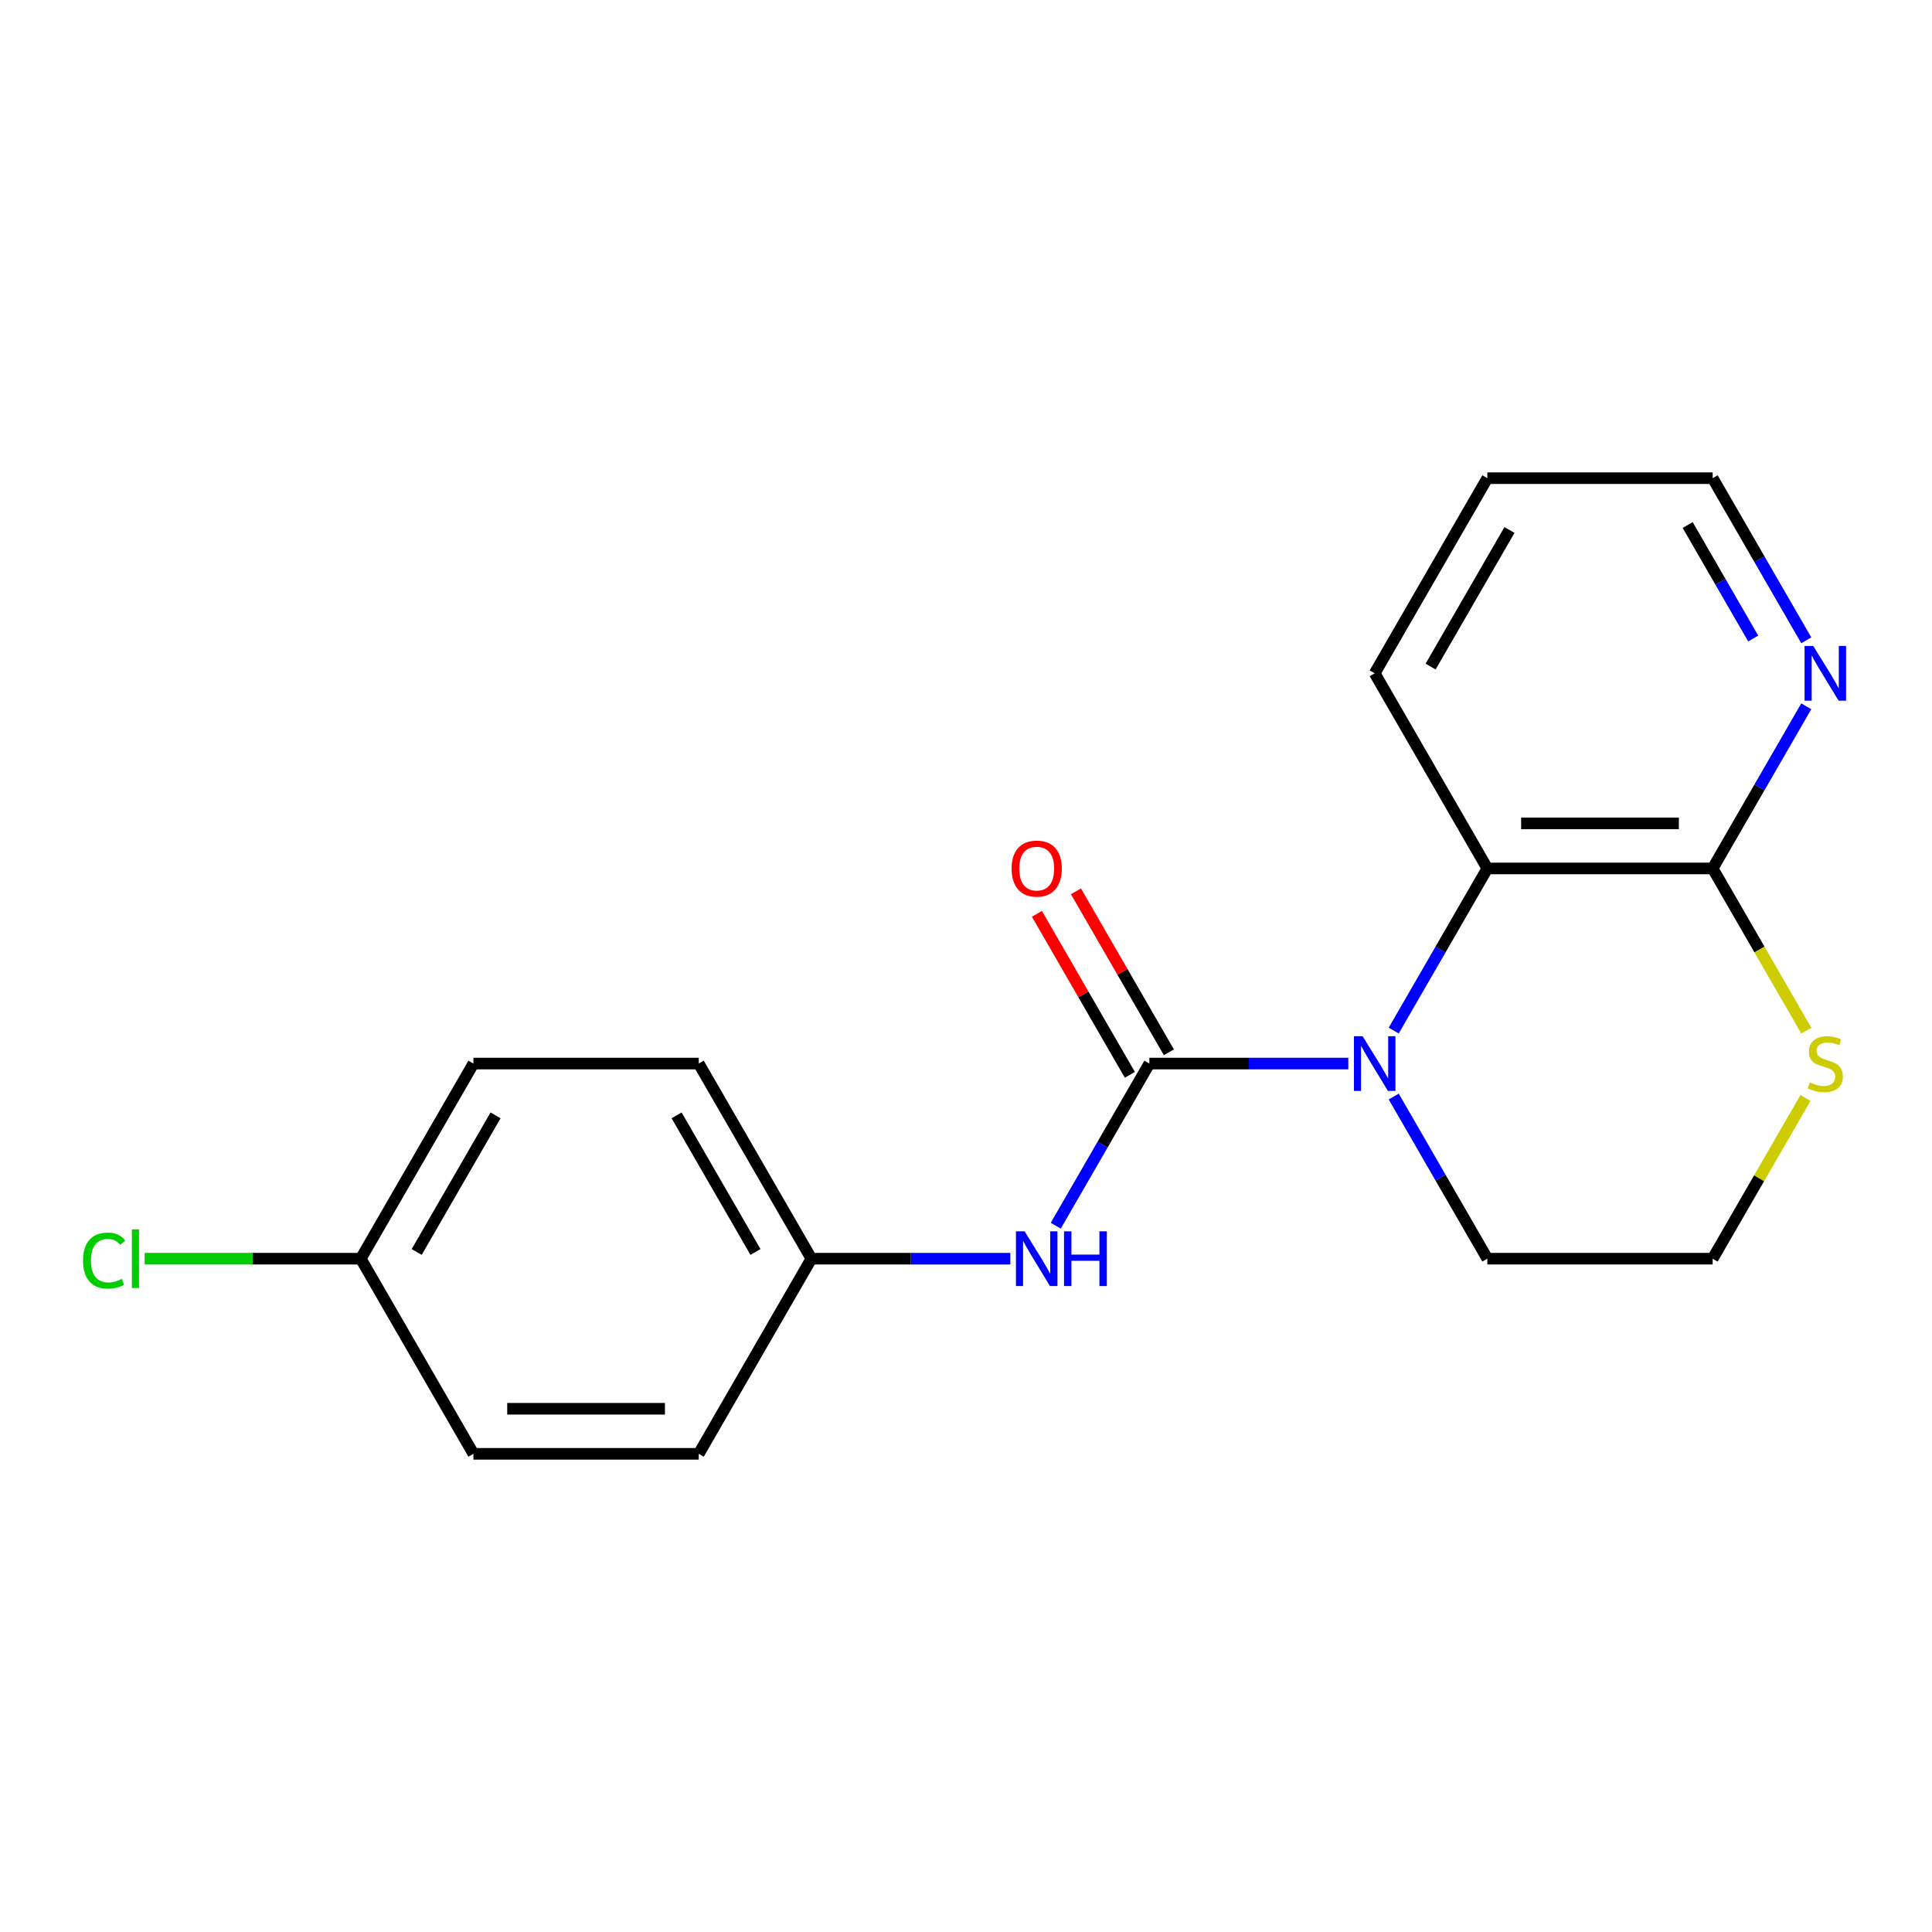 <?xml version='1.0' encoding='iso-8859-1'?>
<svg version='1.1' baseProfile='full'
              xmlns='http://www.w3.org/2000/svg'
                      xmlns:rdkit='http://www.rdkit.org/xml'
                      xmlns:xlink='http://www.w3.org/1999/xlink'
                  xml:space='preserve'
width='1000px' height='1000px' viewBox='0 0 1000 1000'>
<!-- END OF HEADER -->
<rect style='opacity:1.0;fill:#FFFFFF;stroke:none' width='1000' height='1000' x='0' y='0'> </rect>
<path class='bond-0' d='M 594.913,550.499 L 646.396,550.499' style='fill:none;fill-rule:evenodd;stroke:#000000;stroke-width:6px;stroke-linecap:butt;stroke-linejoin:miter;stroke-opacity:1' />
<path class='bond-0' d='M 646.396,550.499 L 697.88,550.499' style='fill:none;fill-rule:evenodd;stroke:#0000FF;stroke-width:6px;stroke-linecap:butt;stroke-linejoin:miter;stroke-opacity:1' />
<path class='bond-3' d='M 594.913,550.499 L 570.686,592.461' style='fill:none;fill-rule:evenodd;stroke:#000000;stroke-width:6px;stroke-linecap:butt;stroke-linejoin:miter;stroke-opacity:1' />
<path class='bond-3' d='M 570.686,592.461 L 546.459,634.422' style='fill:none;fill-rule:evenodd;stroke:#0000FF;stroke-width:6px;stroke-linecap:butt;stroke-linejoin:miter;stroke-opacity:1' />
<path class='bond-5' d='M 605.012,544.668 L 580.959,503.007' style='fill:none;fill-rule:evenodd;stroke:#000000;stroke-width:6px;stroke-linecap:butt;stroke-linejoin:miter;stroke-opacity:1' />
<path class='bond-5' d='M 580.959,503.007 L 556.906,461.345' style='fill:none;fill-rule:evenodd;stroke:#FF0000;stroke-width:6px;stroke-linecap:butt;stroke-linejoin:miter;stroke-opacity:1' />
<path class='bond-5' d='M 584.813,556.331 L 560.759,514.669' style='fill:none;fill-rule:evenodd;stroke:#000000;stroke-width:6px;stroke-linecap:butt;stroke-linejoin:miter;stroke-opacity:1' />
<path class='bond-5' d='M 560.759,514.669 L 536.706,473.007' style='fill:none;fill-rule:evenodd;stroke:#FF0000;stroke-width:6px;stroke-linecap:butt;stroke-linejoin:miter;stroke-opacity:1' />
<path class='bond-1' d='M 721.394,533.424 L 745.621,491.462' style='fill:none;fill-rule:evenodd;stroke:#0000FF;stroke-width:6px;stroke-linecap:butt;stroke-linejoin:miter;stroke-opacity:1' />
<path class='bond-1' d='M 745.621,491.462 L 769.847,449.501' style='fill:none;fill-rule:evenodd;stroke:#000000;stroke-width:6px;stroke-linecap:butt;stroke-linejoin:miter;stroke-opacity:1' />
<path class='bond-8' d='M 721.394,567.575 L 745.621,609.537' style='fill:none;fill-rule:evenodd;stroke:#0000FF;stroke-width:6px;stroke-linecap:butt;stroke-linejoin:miter;stroke-opacity:1' />
<path class='bond-8' d='M 745.621,609.537 L 769.847,651.498' style='fill:none;fill-rule:evenodd;stroke:#000000;stroke-width:6px;stroke-linecap:butt;stroke-linejoin:miter;stroke-opacity:1' />
<path class='bond-2' d='M 769.847,449.501 L 886.471,449.501' style='fill:none;fill-rule:evenodd;stroke:#000000;stroke-width:6px;stroke-linecap:butt;stroke-linejoin:miter;stroke-opacity:1' />
<path class='bond-2' d='M 787.341,426.176 L 868.977,426.176' style='fill:none;fill-rule:evenodd;stroke:#000000;stroke-width:6px;stroke-linecap:butt;stroke-linejoin:miter;stroke-opacity:1' />
<path class='bond-16' d='M 769.847,449.501 L 711.536,348.502' style='fill:none;fill-rule:evenodd;stroke:#000000;stroke-width:6px;stroke-linecap:butt;stroke-linejoin:miter;stroke-opacity:1' />
<path class='bond-6' d='M 886.471,449.501 L 910.697,407.539' style='fill:none;fill-rule:evenodd;stroke:#000000;stroke-width:6px;stroke-linecap:butt;stroke-linejoin:miter;stroke-opacity:1' />
<path class='bond-6' d='M 910.697,407.539 L 934.924,365.578' style='fill:none;fill-rule:evenodd;stroke:#0000FF;stroke-width:6px;stroke-linecap:butt;stroke-linejoin:miter;stroke-opacity:1' />
<path class='bond-20' d='M 886.471,449.501 L 910.709,491.482' style='fill:none;fill-rule:evenodd;stroke:#000000;stroke-width:6px;stroke-linecap:butt;stroke-linejoin:miter;stroke-opacity:1' />
<path class='bond-20' d='M 910.709,491.482 L 934.947,533.464' style='fill:none;fill-rule:evenodd;stroke:#CCCC00;stroke-width:6px;stroke-linecap:butt;stroke-linejoin:miter;stroke-opacity:1' />
<path class='bond-7' d='M 522.945,651.498 L 471.461,651.498' style='fill:none;fill-rule:evenodd;stroke:#0000FF;stroke-width:6px;stroke-linecap:butt;stroke-linejoin:miter;stroke-opacity:1' />
<path class='bond-7' d='M 471.461,651.498 L 419.978,651.498' style='fill:none;fill-rule:evenodd;stroke:#000000;stroke-width:6px;stroke-linecap:butt;stroke-linejoin:miter;stroke-opacity:1' />
<path class='bond-4' d='M 934.508,568.295 L 910.489,609.897' style='fill:none;fill-rule:evenodd;stroke:#CCCC00;stroke-width:6px;stroke-linecap:butt;stroke-linejoin:miter;stroke-opacity:1' />
<path class='bond-4' d='M 910.489,609.897 L 886.471,651.498' style='fill:none;fill-rule:evenodd;stroke:#000000;stroke-width:6px;stroke-linecap:butt;stroke-linejoin:miter;stroke-opacity:1' />
<path class='bond-21' d='M 934.924,331.426 L 910.697,289.465' style='fill:none;fill-rule:evenodd;stroke:#0000FF;stroke-width:6px;stroke-linecap:butt;stroke-linejoin:miter;stroke-opacity:1' />
<path class='bond-21' d='M 910.697,289.465 L 886.471,247.503' style='fill:none;fill-rule:evenodd;stroke:#000000;stroke-width:6px;stroke-linecap:butt;stroke-linejoin:miter;stroke-opacity:1' />
<path class='bond-21' d='M 907.456,330.5 L 890.497,301.127' style='fill:none;fill-rule:evenodd;stroke:#0000FF;stroke-width:6px;stroke-linecap:butt;stroke-linejoin:miter;stroke-opacity:1' />
<path class='bond-21' d='M 890.497,301.127 L 873.539,271.754' style='fill:none;fill-rule:evenodd;stroke:#000000;stroke-width:6px;stroke-linecap:butt;stroke-linejoin:miter;stroke-opacity:1' />
<path class='bond-12' d='M 419.978,651.498 L 361.666,752.497' style='fill:none;fill-rule:evenodd;stroke:#000000;stroke-width:6px;stroke-linecap:butt;stroke-linejoin:miter;stroke-opacity:1' />
<path class='bond-13' d='M 419.978,651.498 L 361.666,550.499' style='fill:none;fill-rule:evenodd;stroke:#000000;stroke-width:6px;stroke-linecap:butt;stroke-linejoin:miter;stroke-opacity:1' />
<path class='bond-13' d='M 391.031,648.011 L 350.213,577.311' style='fill:none;fill-rule:evenodd;stroke:#000000;stroke-width:6px;stroke-linecap:butt;stroke-linejoin:miter;stroke-opacity:1' />
<path class='bond-10' d='M 769.847,651.498 L 886.471,651.498' style='fill:none;fill-rule:evenodd;stroke:#000000;stroke-width:6px;stroke-linecap:butt;stroke-linejoin:miter;stroke-opacity:1' />
<path class='bond-9' d='M 186.731,651.498 L 245.043,550.499' style='fill:none;fill-rule:evenodd;stroke:#000000;stroke-width:6px;stroke-linecap:butt;stroke-linejoin:miter;stroke-opacity:1' />
<path class='bond-9' d='M 215.678,648.011 L 256.496,577.311' style='fill:none;fill-rule:evenodd;stroke:#000000;stroke-width:6px;stroke-linecap:butt;stroke-linejoin:miter;stroke-opacity:1' />
<path class='bond-11' d='M 186.731,651.498 L 130.797,651.498' style='fill:none;fill-rule:evenodd;stroke:#000000;stroke-width:6px;stroke-linecap:butt;stroke-linejoin:miter;stroke-opacity:1' />
<path class='bond-11' d='M 130.797,651.498 L 74.863,651.498' style='fill:none;fill-rule:evenodd;stroke:#00CC00;stroke-width:6px;stroke-linecap:butt;stroke-linejoin:miter;stroke-opacity:1' />
<path class='bond-19' d='M 186.731,651.498 L 245.043,752.497' style='fill:none;fill-rule:evenodd;stroke:#000000;stroke-width:6px;stroke-linecap:butt;stroke-linejoin:miter;stroke-opacity:1' />
<path class='bond-14' d='M 361.666,752.497 L 245.043,752.497' style='fill:none;fill-rule:evenodd;stroke:#000000;stroke-width:6px;stroke-linecap:butt;stroke-linejoin:miter;stroke-opacity:1' />
<path class='bond-14' d='M 344.172,729.172 L 262.536,729.172' style='fill:none;fill-rule:evenodd;stroke:#000000;stroke-width:6px;stroke-linecap:butt;stroke-linejoin:miter;stroke-opacity:1' />
<path class='bond-15' d='M 361.666,550.499 L 245.043,550.499' style='fill:none;fill-rule:evenodd;stroke:#000000;stroke-width:6px;stroke-linecap:butt;stroke-linejoin:miter;stroke-opacity:1' />
<path class='bond-18' d='M 711.536,348.502 L 769.847,247.503' style='fill:none;fill-rule:evenodd;stroke:#000000;stroke-width:6px;stroke-linecap:butt;stroke-linejoin:miter;stroke-opacity:1' />
<path class='bond-18' d='M 740.482,345.014 L 781.3,274.315' style='fill:none;fill-rule:evenodd;stroke:#000000;stroke-width:6px;stroke-linecap:butt;stroke-linejoin:miter;stroke-opacity:1' />
<path class='bond-17' d='M 886.471,247.503 L 769.847,247.503' style='fill:none;fill-rule:evenodd;stroke:#000000;stroke-width:6px;stroke-linecap:butt;stroke-linejoin:miter;stroke-opacity:1' />
<path  class='atom-1' d='M 705.276 536.339
L 714.556 551.339
Q 715.476 552.819, 716.956 555.499
Q 718.436 558.179, 718.516 558.339
L 718.516 536.339
L 722.276 536.339
L 722.276 564.659
L 718.396 564.659
L 708.436 548.259
Q 707.276 546.339, 706.036 544.139
Q 704.836 541.939, 704.476 541.259
L 704.476 564.659
L 700.796 564.659
L 700.796 536.339
L 705.276 536.339
' fill='#0000FF'/>
<path  class='atom-4' d='M 530.341 637.338
L 539.621 652.338
Q 540.541 653.818, 542.021 656.498
Q 543.501 659.178, 543.581 659.338
L 543.581 637.338
L 547.341 637.338
L 547.341 665.658
L 543.461 665.658
L 533.501 649.258
Q 532.341 647.338, 531.101 645.138
Q 529.901 642.938, 529.541 642.258
L 529.541 665.658
L 525.861 665.658
L 525.861 637.338
L 530.341 637.338
' fill='#0000FF'/>
<path  class='atom-4' d='M 550.741 637.338
L 554.581 637.338
L 554.581 649.378
L 569.061 649.378
L 569.061 637.338
L 572.901 637.338
L 572.901 665.658
L 569.061 665.658
L 569.061 652.578
L 554.581 652.578
L 554.581 665.658
L 550.741 665.658
L 550.741 637.338
' fill='#0000FF'/>
<path  class='atom-5' d='M 936.782 560.219
Q 937.102 560.339, 938.422 560.899
Q 939.742 561.459, 941.182 561.819
Q 942.662 562.139, 944.102 562.139
Q 946.782 562.139, 948.342 560.859
Q 949.902 559.539, 949.902 557.259
Q 949.902 555.699, 949.102 554.739
Q 948.342 553.779, 947.142 553.259
Q 945.942 552.739, 943.942 552.139
Q 941.422 551.379, 939.902 550.659
Q 938.422 549.939, 937.342 548.419
Q 936.302 546.899, 936.302 544.339
Q 936.302 540.779, 938.702 538.579
Q 941.142 536.379, 945.942 536.379
Q 949.222 536.379, 952.942 537.939
L 952.022 541.019
Q 948.622 539.619, 946.062 539.619
Q 943.302 539.619, 941.782 540.779
Q 940.262 541.899, 940.302 543.859
Q 940.302 545.379, 941.062 546.299
Q 941.862 547.219, 942.982 547.739
Q 944.142 548.259, 946.062 548.859
Q 948.622 549.659, 950.142 550.459
Q 951.662 551.259, 952.742 552.899
Q 953.862 554.499, 953.862 557.259
Q 953.862 561.179, 951.222 563.299
Q 948.622 565.379, 944.262 565.379
Q 941.742 565.379, 939.822 564.819
Q 937.942 564.299, 935.702 563.379
L 936.782 560.219
' fill='#CCCC00'/>
<path  class='atom-6' d='M 523.601 449.581
Q 523.601 442.781, 526.961 438.981
Q 530.321 435.181, 536.601 435.181
Q 542.881 435.181, 546.241 438.981
Q 549.601 442.781, 549.601 449.581
Q 549.601 456.461, 546.201 460.381
Q 542.801 464.261, 536.601 464.261
Q 530.361 464.261, 526.961 460.381
Q 523.601 456.501, 523.601 449.581
M 536.601 461.061
Q 540.921 461.061, 543.241 458.181
Q 545.601 455.261, 545.601 449.581
Q 545.601 444.021, 543.241 441.221
Q 540.921 438.381, 536.601 438.381
Q 532.281 438.381, 529.921 441.181
Q 527.601 443.981, 527.601 449.581
Q 527.601 455.301, 529.921 458.181
Q 532.281 461.061, 536.601 461.061
' fill='#FF0000'/>
<path  class='atom-7' d='M 938.522 334.342
L 947.802 349.342
Q 948.722 350.822, 950.202 353.502
Q 951.682 356.182, 951.762 356.342
L 951.762 334.342
L 955.522 334.342
L 955.522 362.662
L 951.642 362.662
L 941.682 346.262
Q 940.522 344.342, 939.282 342.142
Q 938.082 339.942, 937.722 339.262
L 937.722 362.662
L 934.042 362.662
L 934.042 334.342
L 938.522 334.342
' fill='#0000FF'/>
<path  class='atom-12' d='M 42.988 652.478
Q 42.988 645.438, 46.268 641.758
Q 49.588 638.038, 55.868 638.038
Q 61.708 638.038, 64.828 642.158
L 62.188 644.318
Q 59.908 641.318, 55.868 641.318
Q 51.588 641.318, 49.308 644.198
Q 47.068 647.038, 47.068 652.478
Q 47.068 658.078, 49.388 660.958
Q 51.748 663.838, 56.308 663.838
Q 59.428 663.838, 63.068 661.958
L 64.188 664.958
Q 62.708 665.918, 60.468 666.478
Q 58.228 667.038, 55.748 667.038
Q 49.588 667.038, 46.268 663.278
Q 42.988 659.518, 42.988 652.478
' fill='#00CC00'/>
<path  class='atom-12' d='M 68.268 636.318
L 71.948 636.318
L 71.948 666.678
L 68.268 666.678
L 68.268 636.318
' fill='#00CC00'/>
</svg>
